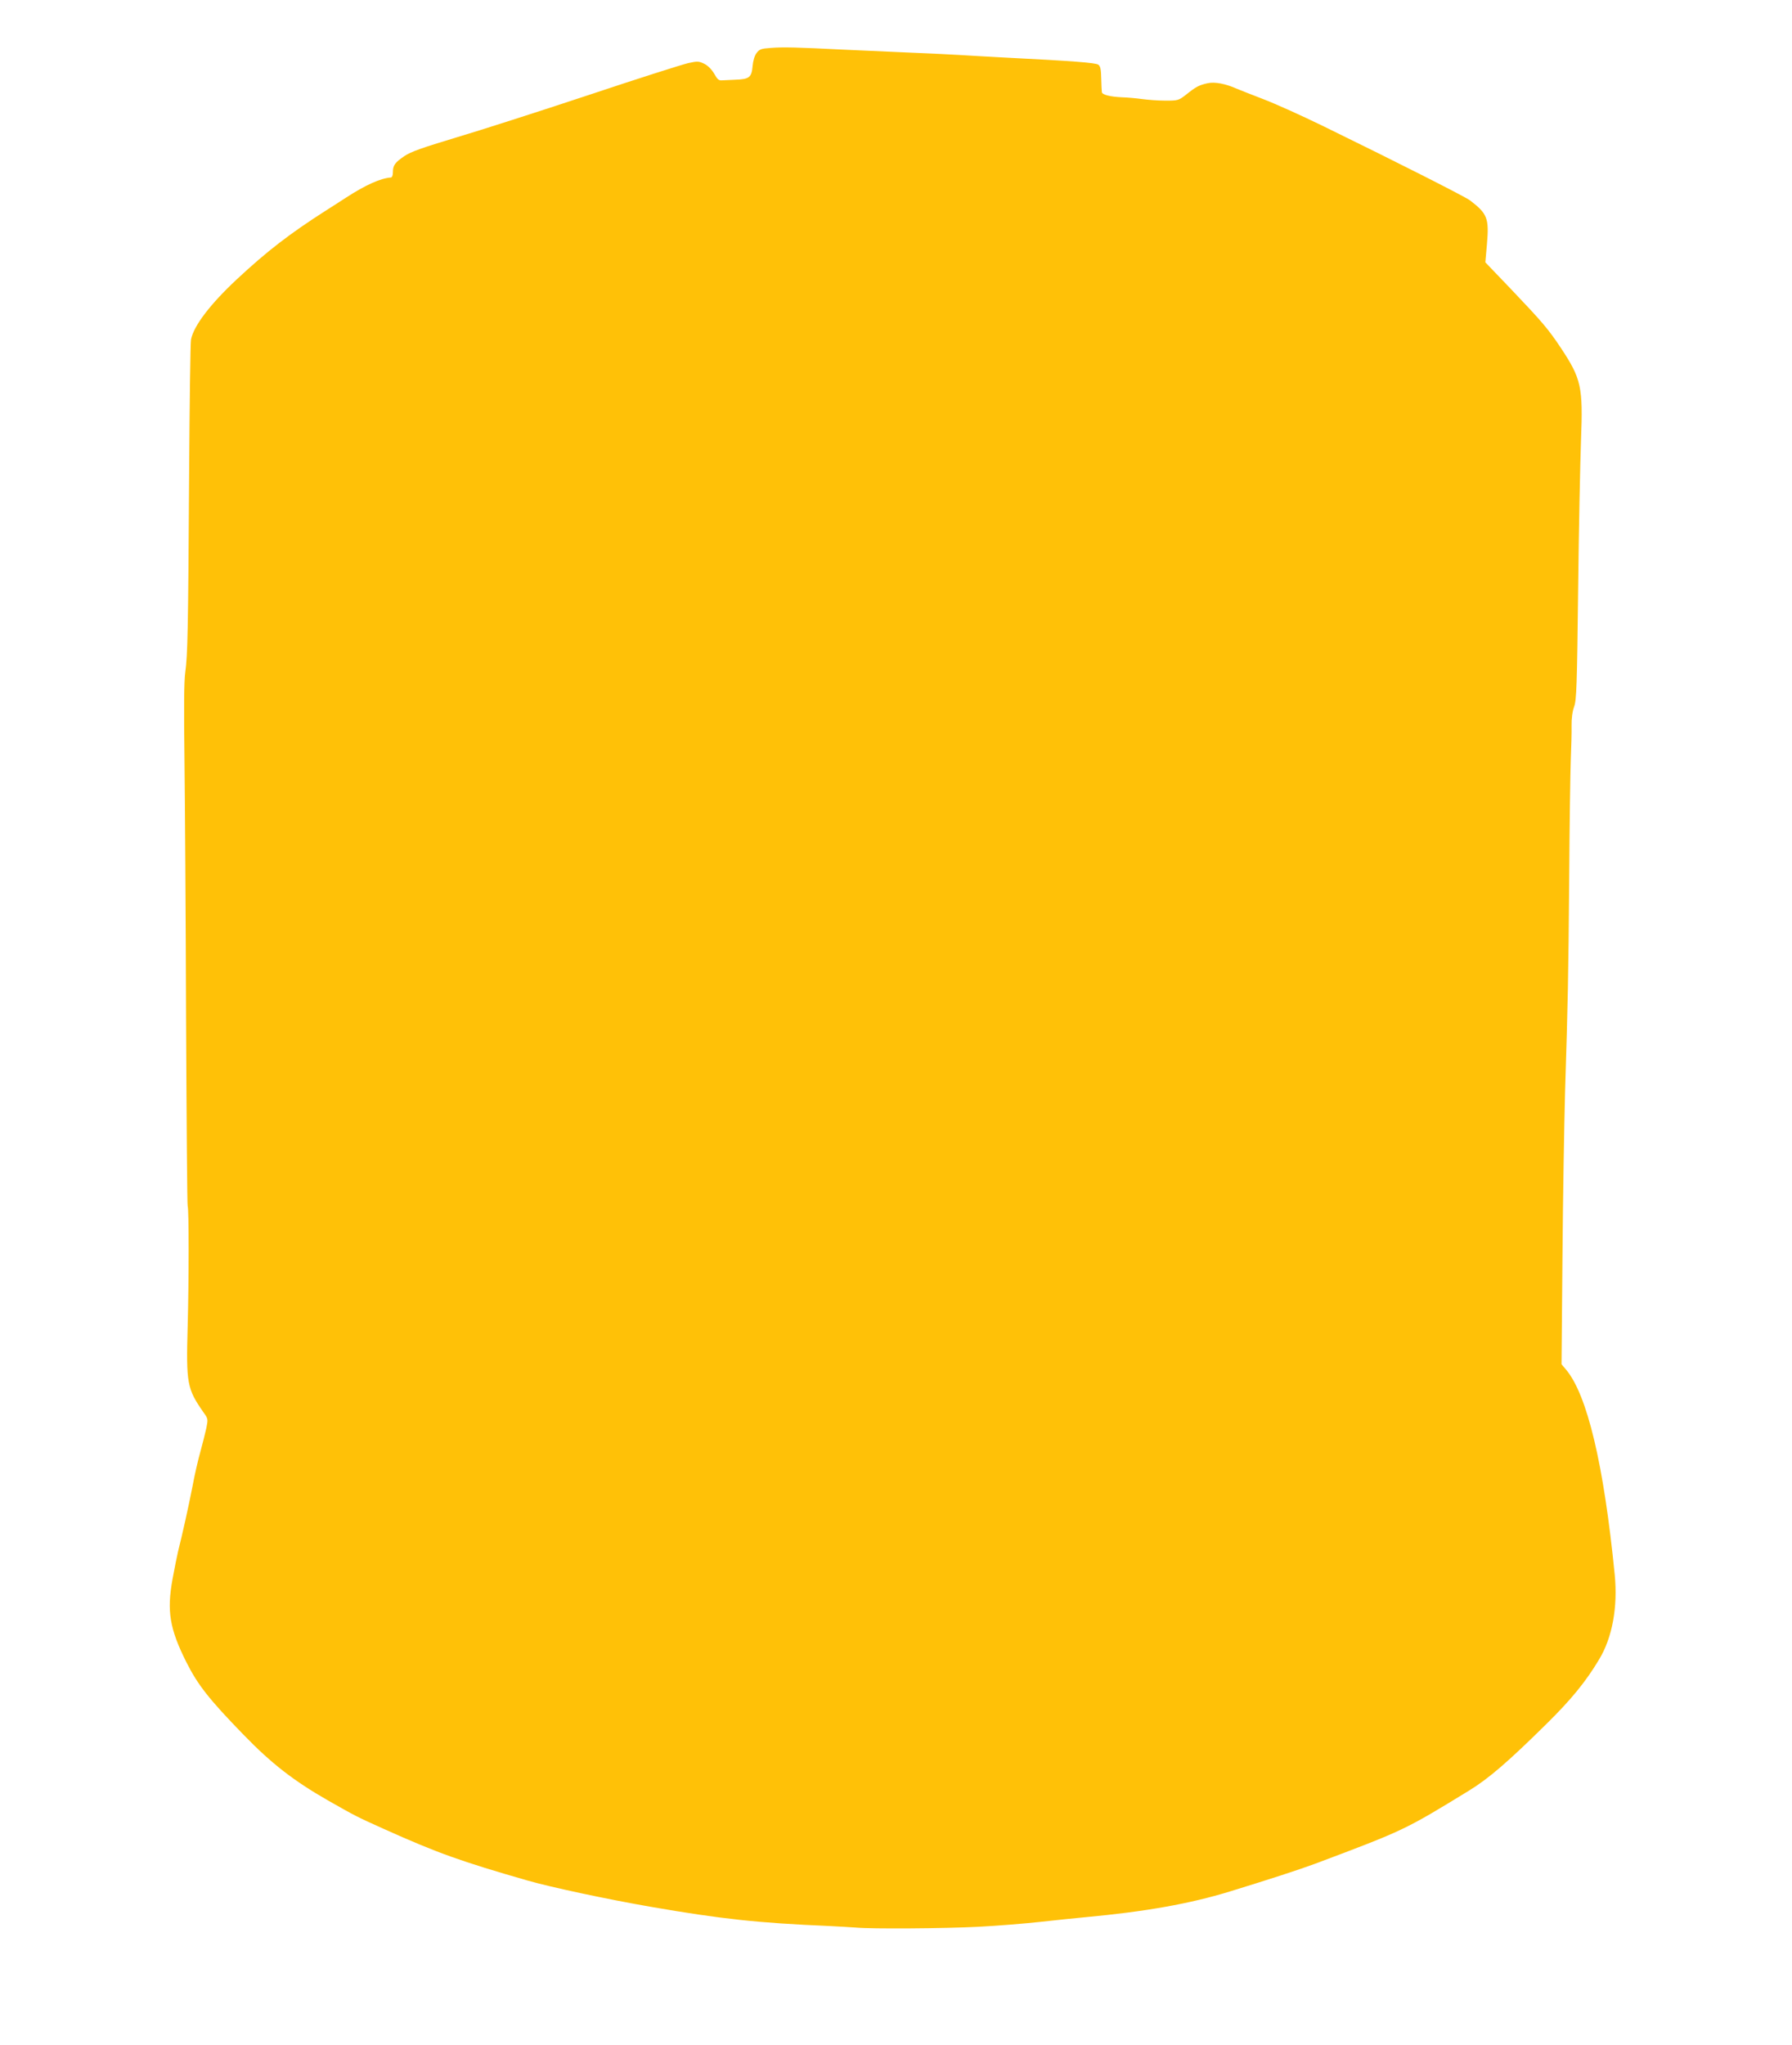 <?xml version="1.0" standalone="no"?>
<!DOCTYPE svg PUBLIC "-//W3C//DTD SVG 20010904//EN"
 "http://www.w3.org/TR/2001/REC-SVG-20010904/DTD/svg10.dtd">
<svg version="1.0" xmlns="http://www.w3.org/2000/svg"
 width="1122pt" height="1280pt" viewBox="0 0 1122 1280"
 preserveAspectRatio="xMidYMid meet">
<g transform="translate(0,1280) scale(0.1,-0.1)"
fill="#ffc107" stroke="none">
<path d="M4826 12500 c-60 -4 -71 -8 -89 -32 -13 -17 -22 -49 -25 -83 -6 -69
-21 -81 -107 -84 -33 -2 -71 -3 -85 -4 -19 -2 -29 7 -48 41 -15 26 -38 50 -61
62 -35 17 -43 18 -102 5 -35 -8 -316 -97 -624 -200 -308 -102 -681 -222 -830
-266 -212 -64 -281 -88 -323 -116 -60 -41 -72 -58 -72 -102 0 -18 -5 -31 -12
-32 -64 -4 -160 -47 -283 -127 -38 -25 -92 -59 -120 -77 -232 -148 -373 -257
-563 -434 -165 -154 -269 -290 -286 -376 -4 -16 -9 -401 -12 -855 -6 -977 -9
-1118 -24 -1228 -8 -57 -9 -222 -5 -540 3 -251 8 -983 10 -1625 3 -643 7
-1172 10 -1176 8 -14 8 -462 0 -752 -10 -360 -4 -391 99 -539 29 -40 29 -43
18 -98 -7 -31 -23 -97 -37 -147 -14 -49 -37 -148 -50 -220 -25 -127 -62 -294
-90 -405 -7 -30 -23 -109 -35 -175 -36 -199 -18 -310 87 -519 72 -143 143
-233 357 -453 176 -182 316 -290 531 -413 171 -97 176 -100 345 -176 338 -152
487 -205 905 -325 143 -41 498 -117 770 -164 440 -76 668 -101 1115 -120 63
-3 140 -8 170 -10 98 -9 550 -6 765 5 116 6 291 20 390 31 99 11 225 24 280
29 377 35 654 84 905 161 248 76 435 137 535 174 556 209 559 210 962 457 123
75 246 181 489 421 149 147 244 262 326 400 83 136 118 329 98 531 -68 689
-172 1127 -306 1285 l-27 32 6 682 c3 375 11 833 16 1017 18 577 21 719 26
1340 2 333 7 668 10 745 3 77 6 172 5 212 -1 44 5 91 16 120 15 42 18 131 25
733 4 377 13 798 18 936 13 332 2 383 -126 576 -80 120 -116 162 -314 370
l-159 166 10 113 c14 163 3 191 -105 274 -30 23 -448 235 -917 464 -135 66
-306 143 -380 171 -73 28 -146 57 -163 64 -71 32 -139 45 -184 35 -54 -12 -73
-22 -134 -71 -48 -37 -51 -38 -130 -38 -45 0 -111 5 -147 10 -36 5 -92 10
-125 11 -73 3 -124 16 -126 32 -1 7 -3 45 -4 86 -1 56 -5 76 -18 86 -17 12
-154 23 -592 45 -110 6 -236 13 -280 16 -44 3 -177 9 -295 14 -118 5 -309 14
-425 19 -298 15 -381 17 -459 11z"/>
</g>
</svg>

